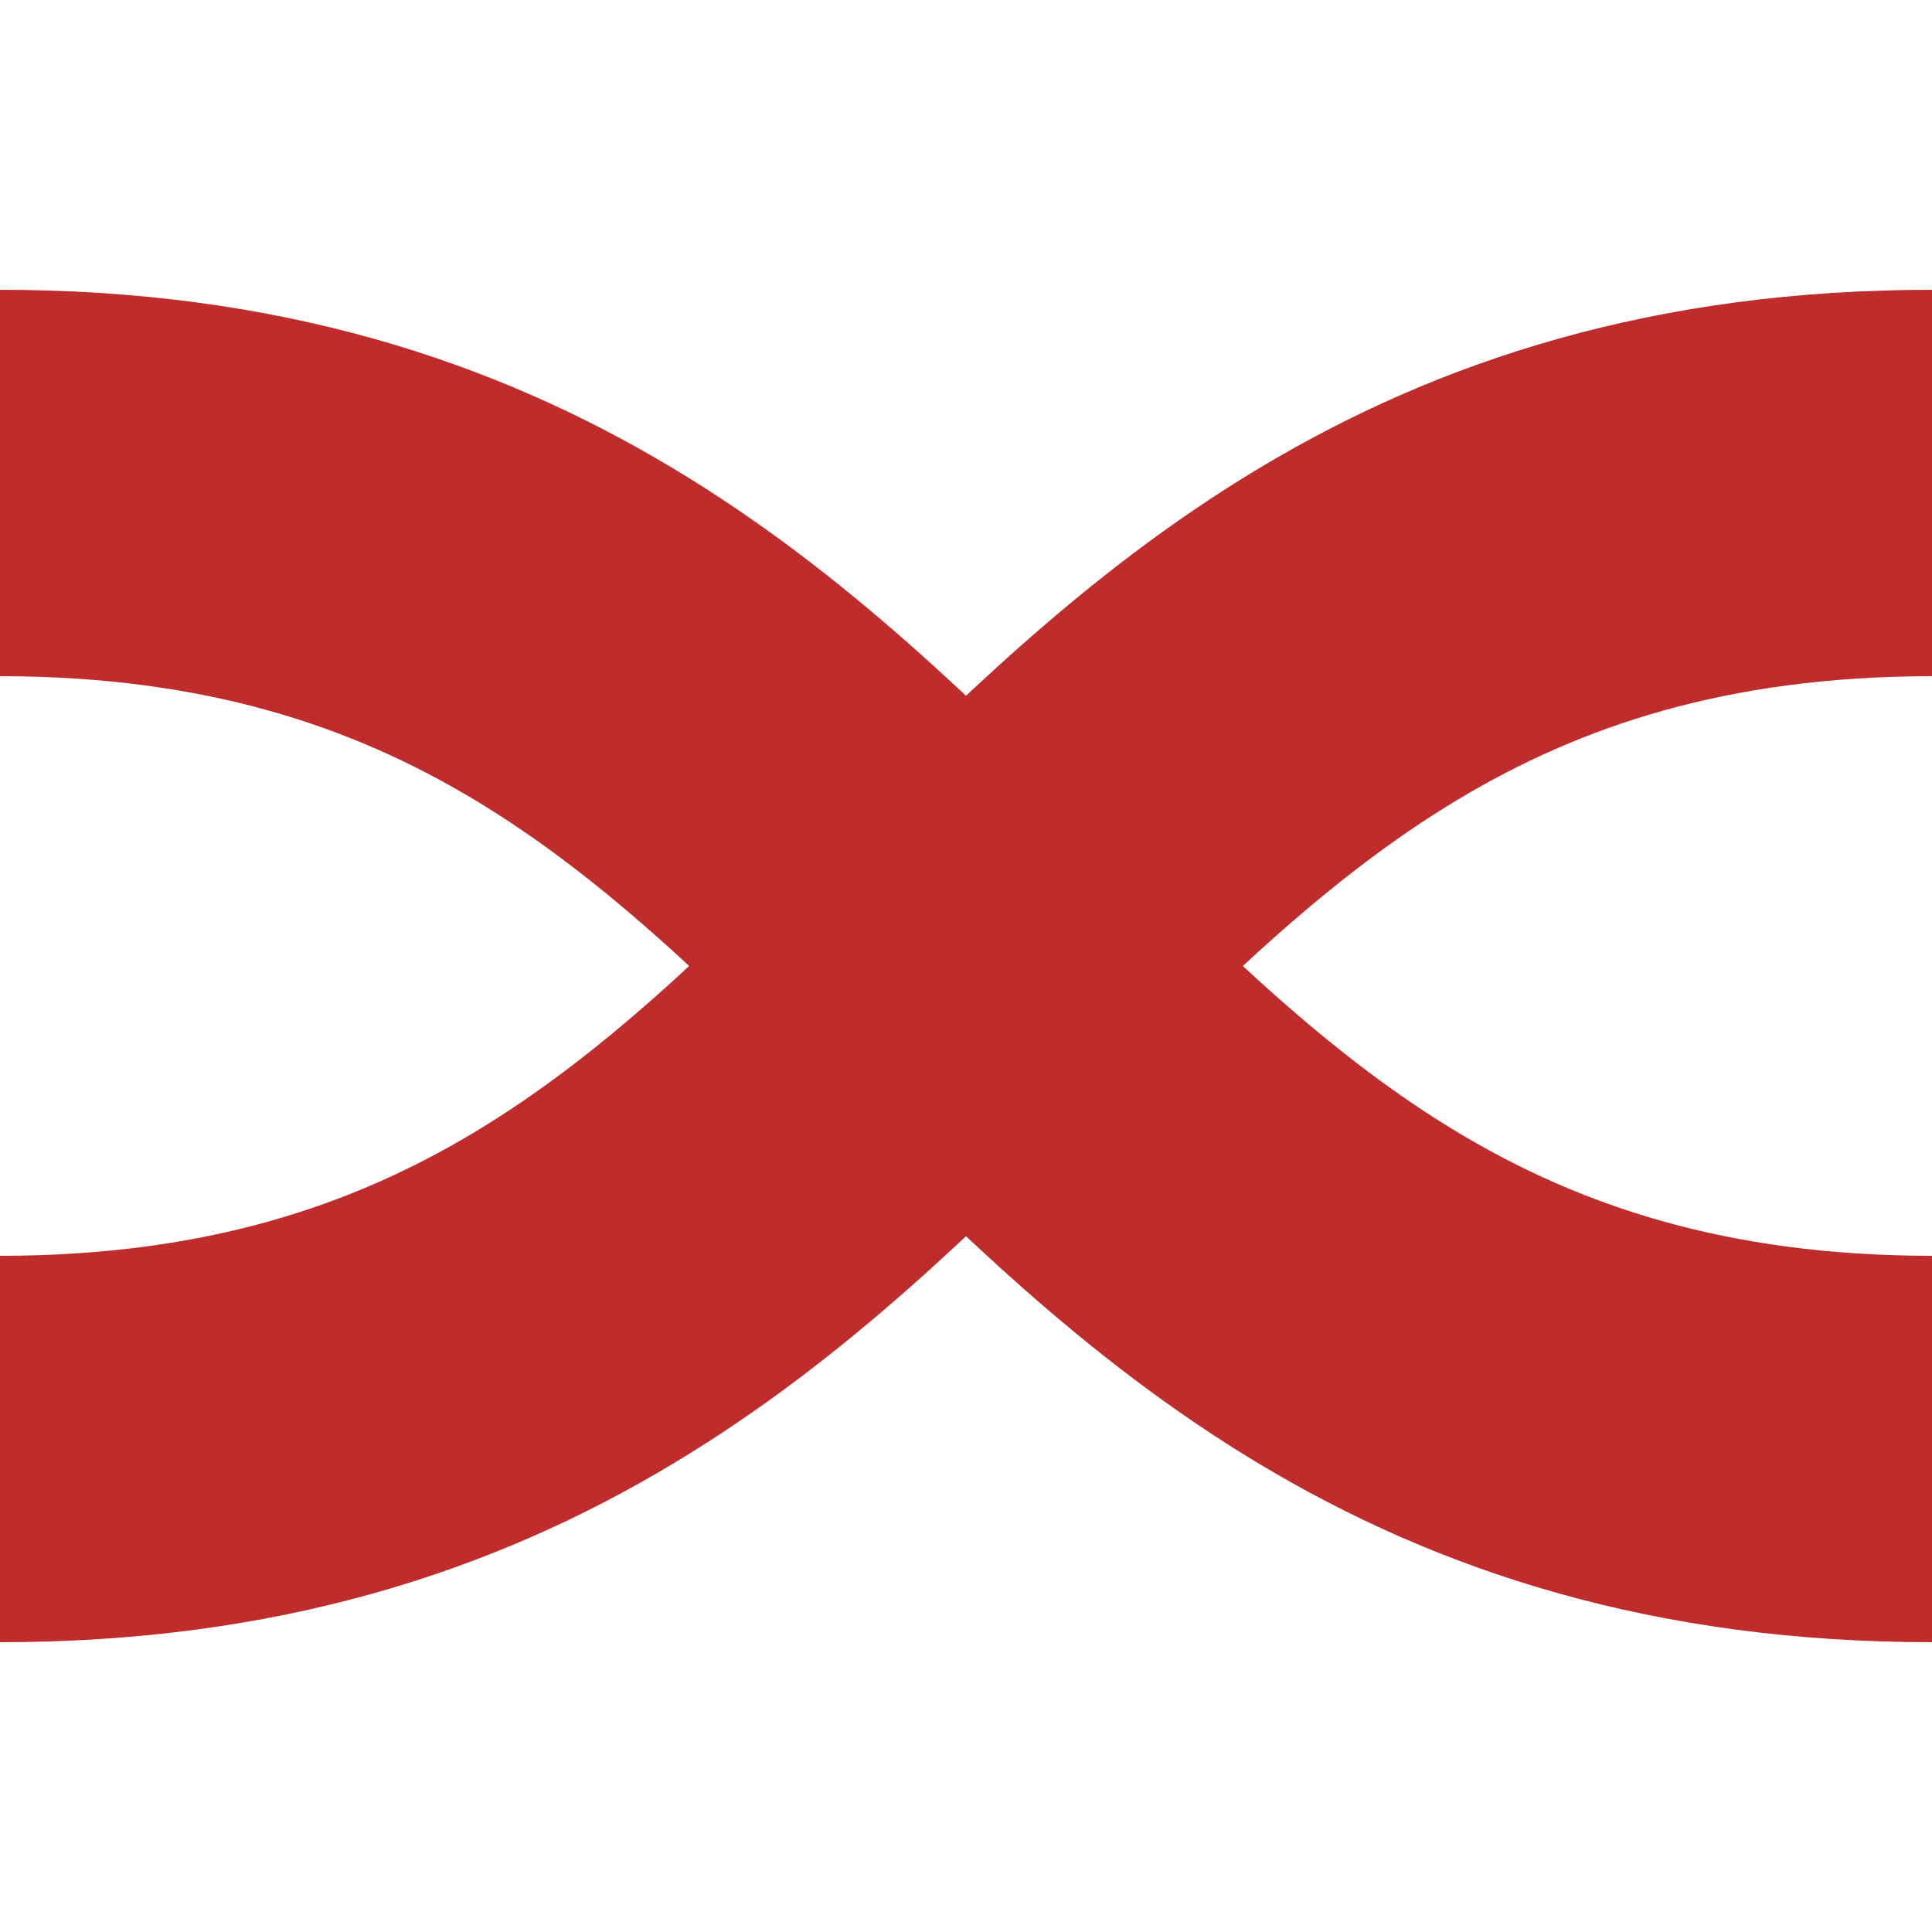 <?xml version="1.0" encoding="UTF-8"?>
<svg xmlns="http://www.w3.org/2000/svg" width="500" height="500">
 <title>vÜWBq</title>
 <path stroke="#BE2D2C" d="M 0,125 c 250,0 250,250 500,250 M 0,375 C 250,375 250,125 500,125" stroke-width="100" fill="none"/>
</svg>